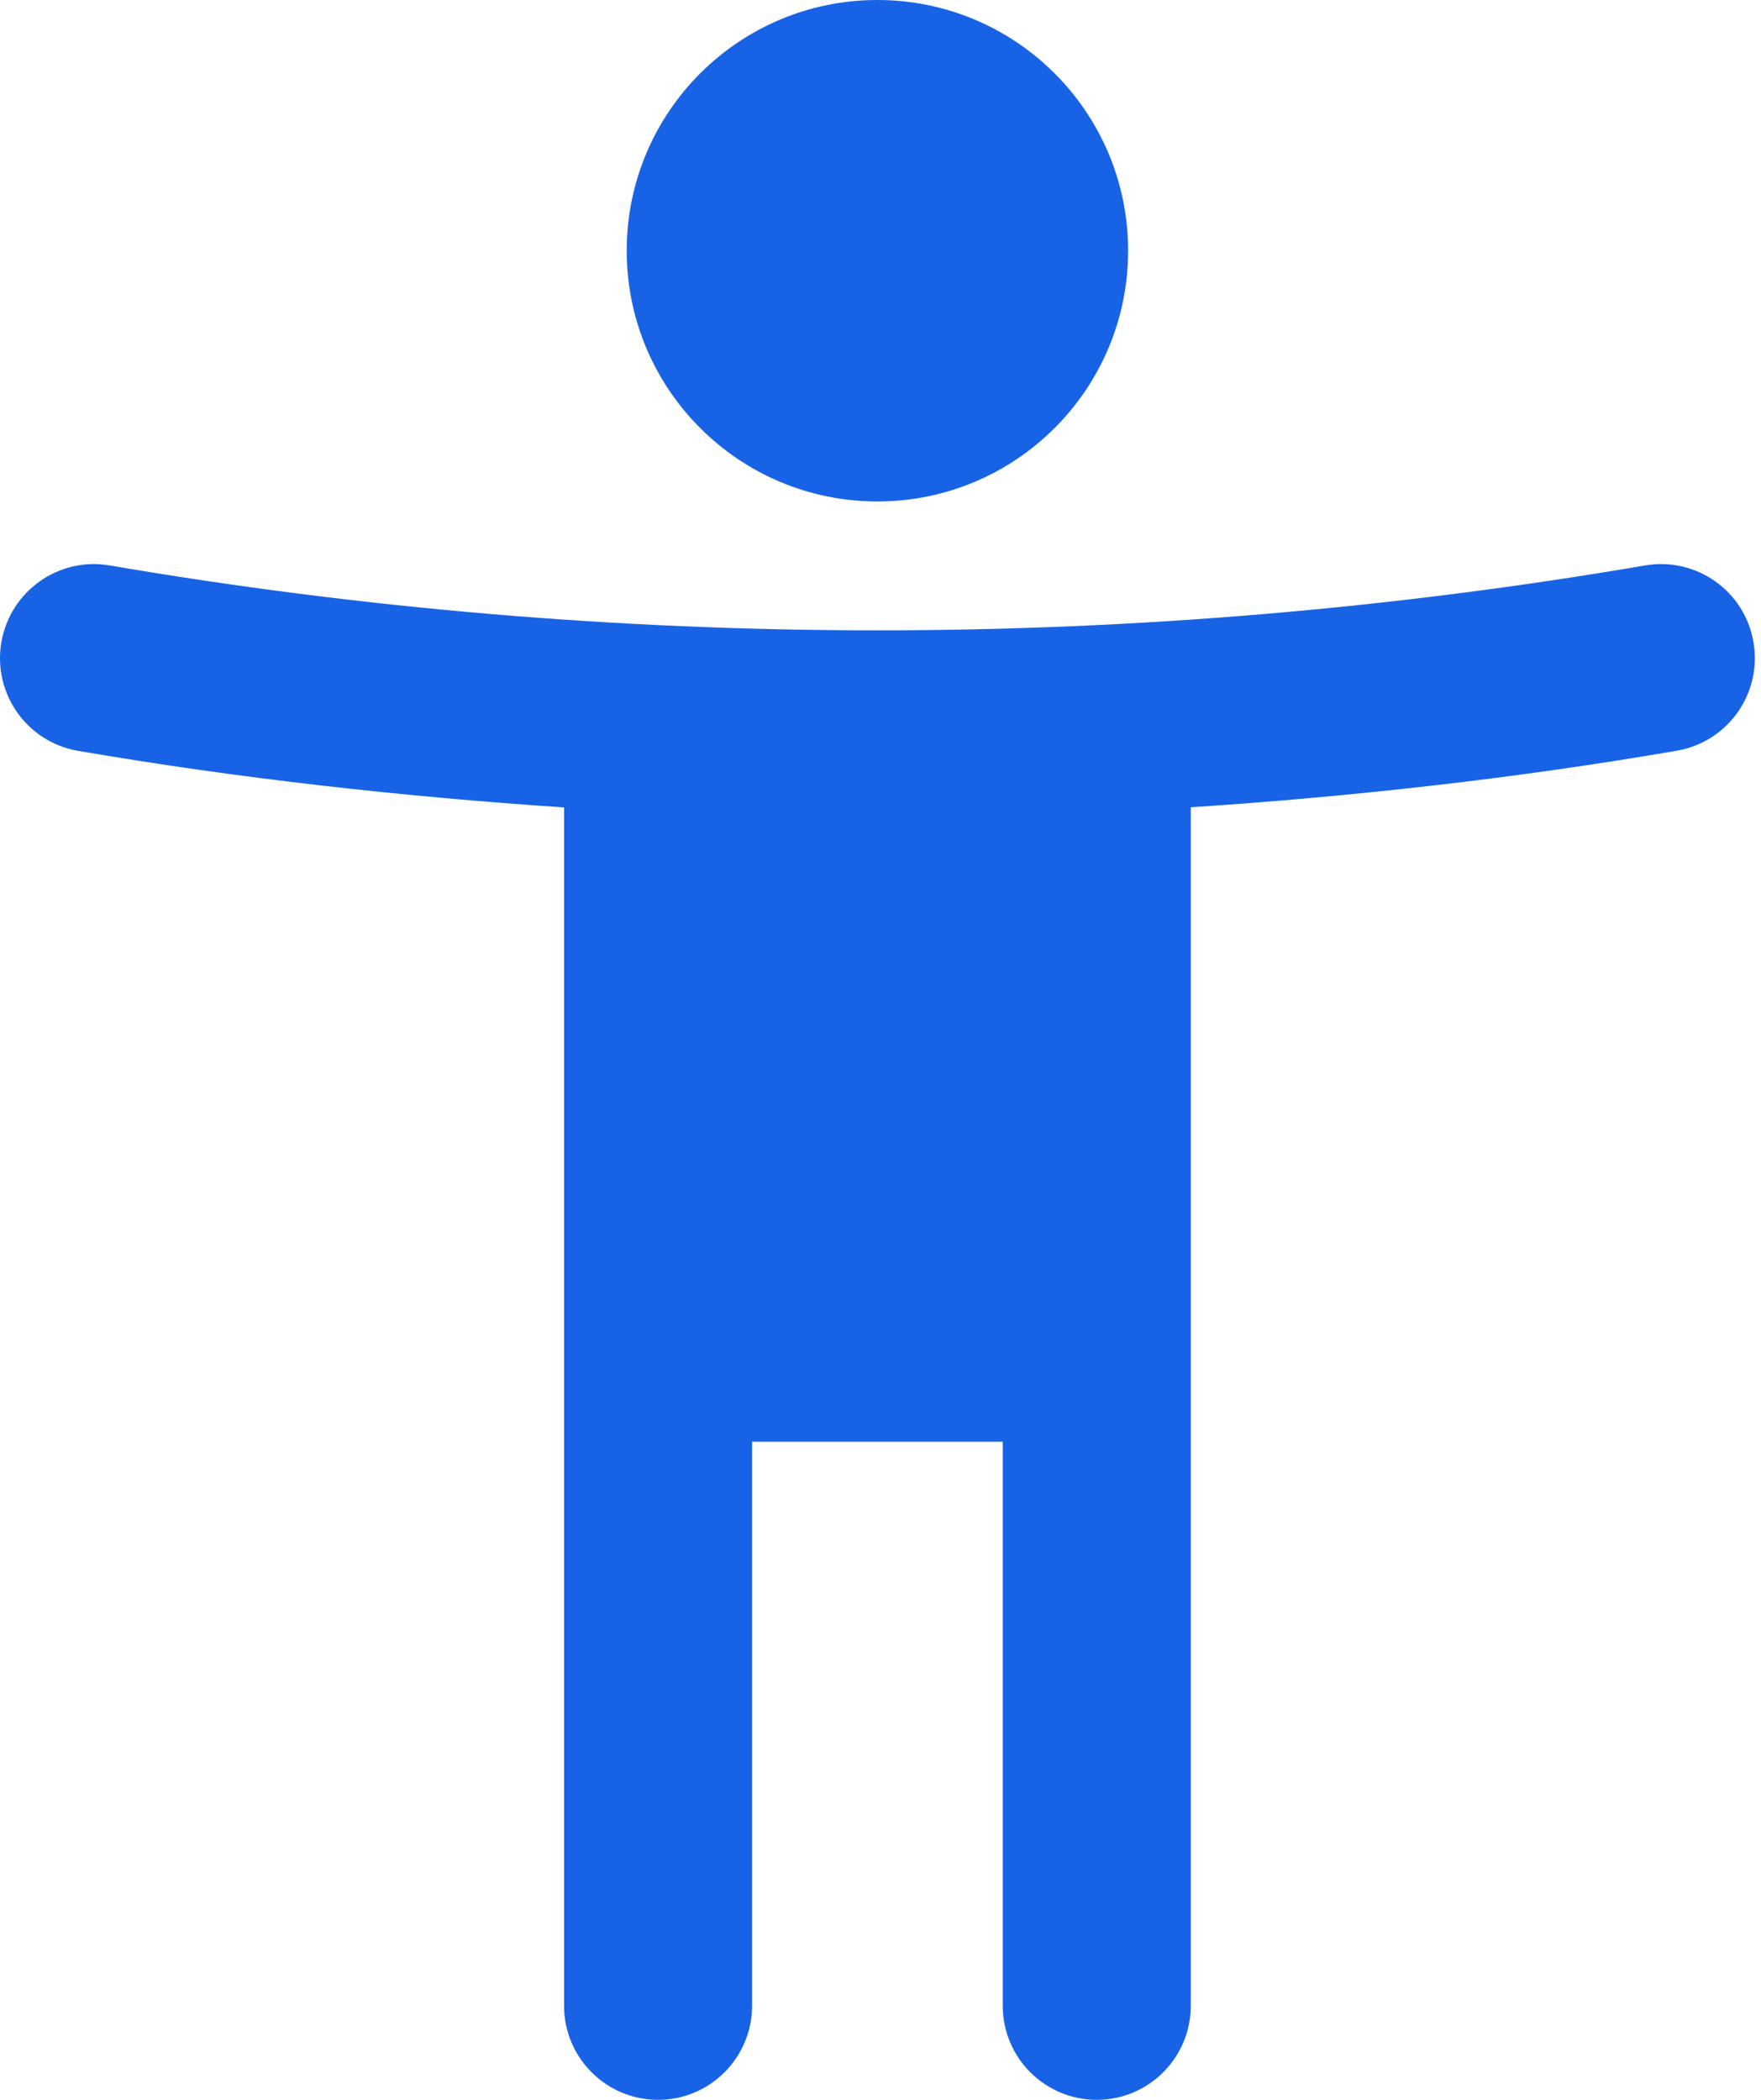 <svg width="26" height="31" viewBox="0 0 26 31" fill="none" xmlns="http://www.w3.org/2000/svg">
<path d="M12.954 7.403C14.998 7.403 16.656 5.745 16.656 3.701C16.656 1.657 14.998 0 12.954 0C10.91 0 9.253 1.657 9.253 3.701C9.253 5.745 10.91 7.403 12.954 7.403Z" fill="#1863E5"/>
<path d="M24.286 8.348C16.822 9.625 9.086 9.625 1.623 8.348C0.866 8.217 0.15 8.726 0.02 9.483C-0.109 10.238 0.398 10.956 1.153 11.085C3.522 11.491 5.922 11.759 8.328 11.92V29.612C8.328 30.378 8.95 31 9.716 31C10.482 31 11.104 30.378 11.104 29.612V21.284H14.805V29.612C14.805 30.378 15.427 31 16.193 31C16.959 31 17.581 30.378 17.581 29.612V11.918C19.987 11.759 22.387 11.491 24.756 11.083C25.511 10.954 26.02 10.236 25.889 9.481C25.761 8.724 25.043 8.217 24.286 8.348Z" fill="#1863E5"/>
</svg>
